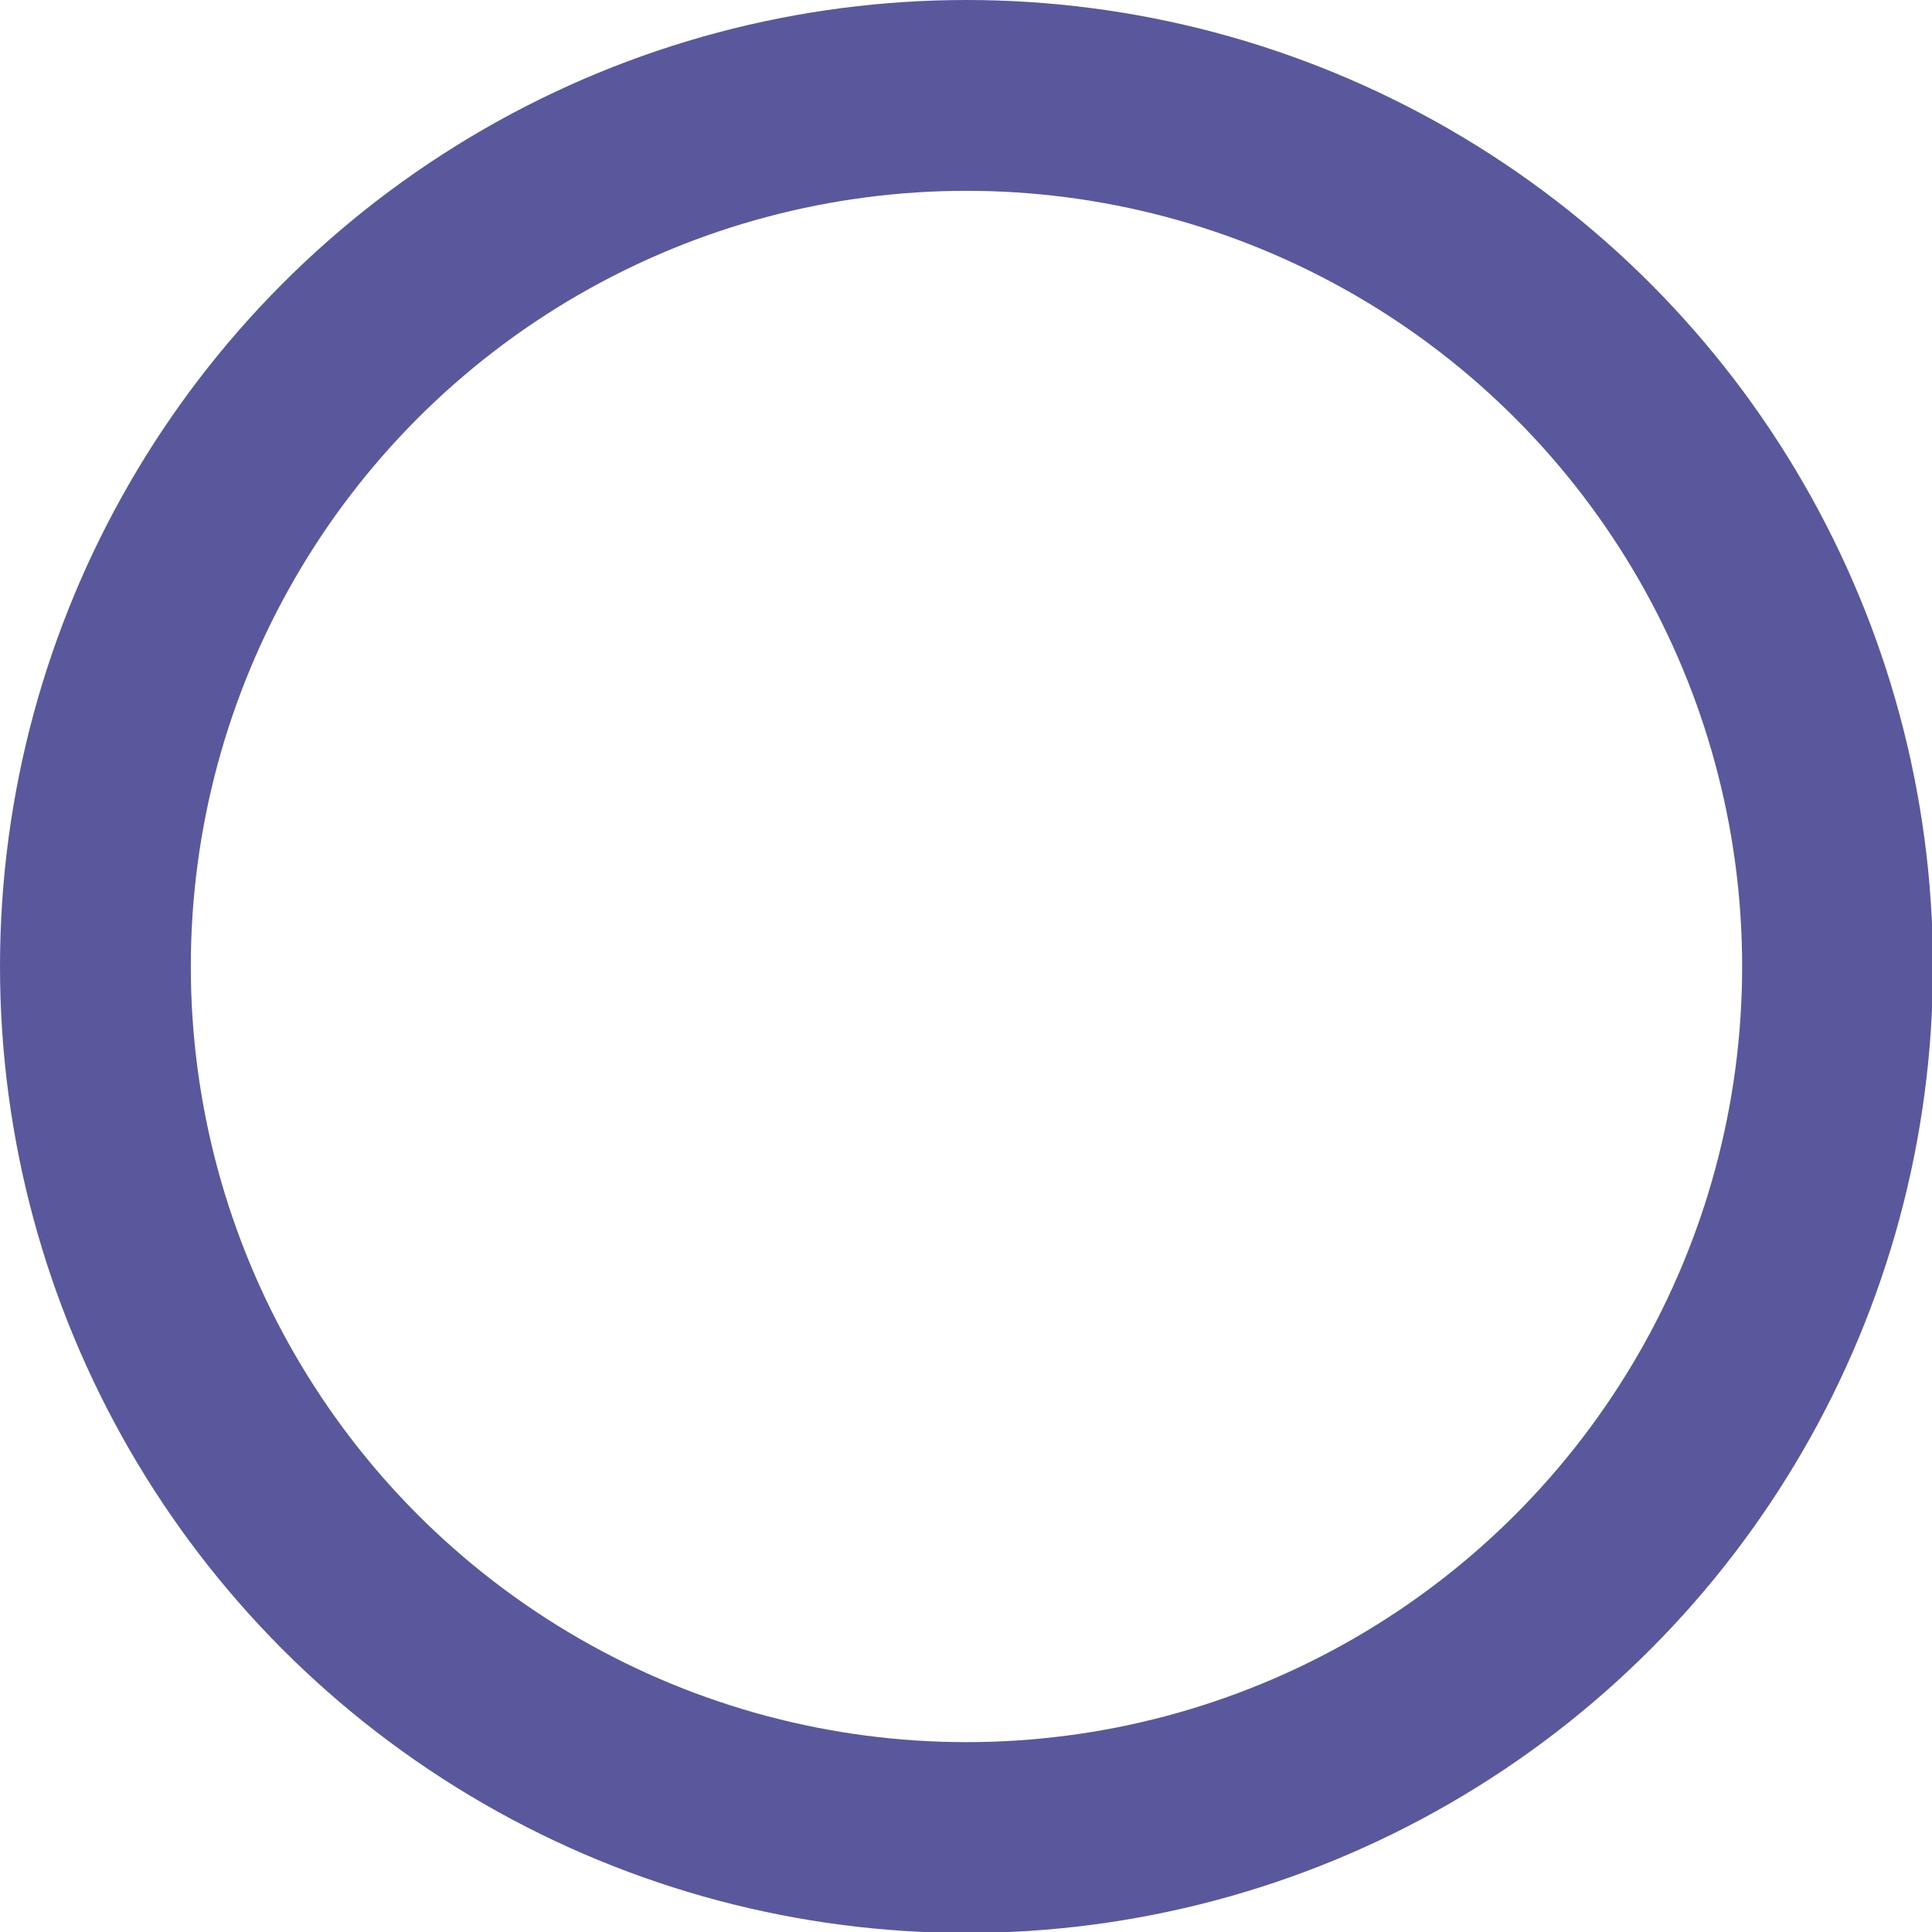 <svg xmlns="http://www.w3.org/2000/svg" viewBox="0 0 20.25 20.25"><defs><style>.cls-1{fill:none;stroke:#59589c;stroke-miterlimit:10;stroke-width:2px;}</style></defs><title>shape-2</title><g id="Слой_2" data-name="Слой 2"><g id="Слой_1-2" data-name="Слой 1"><circle class="cls-1" cx="10.13" cy="10.13" r="9.13"/></g></g></svg>
